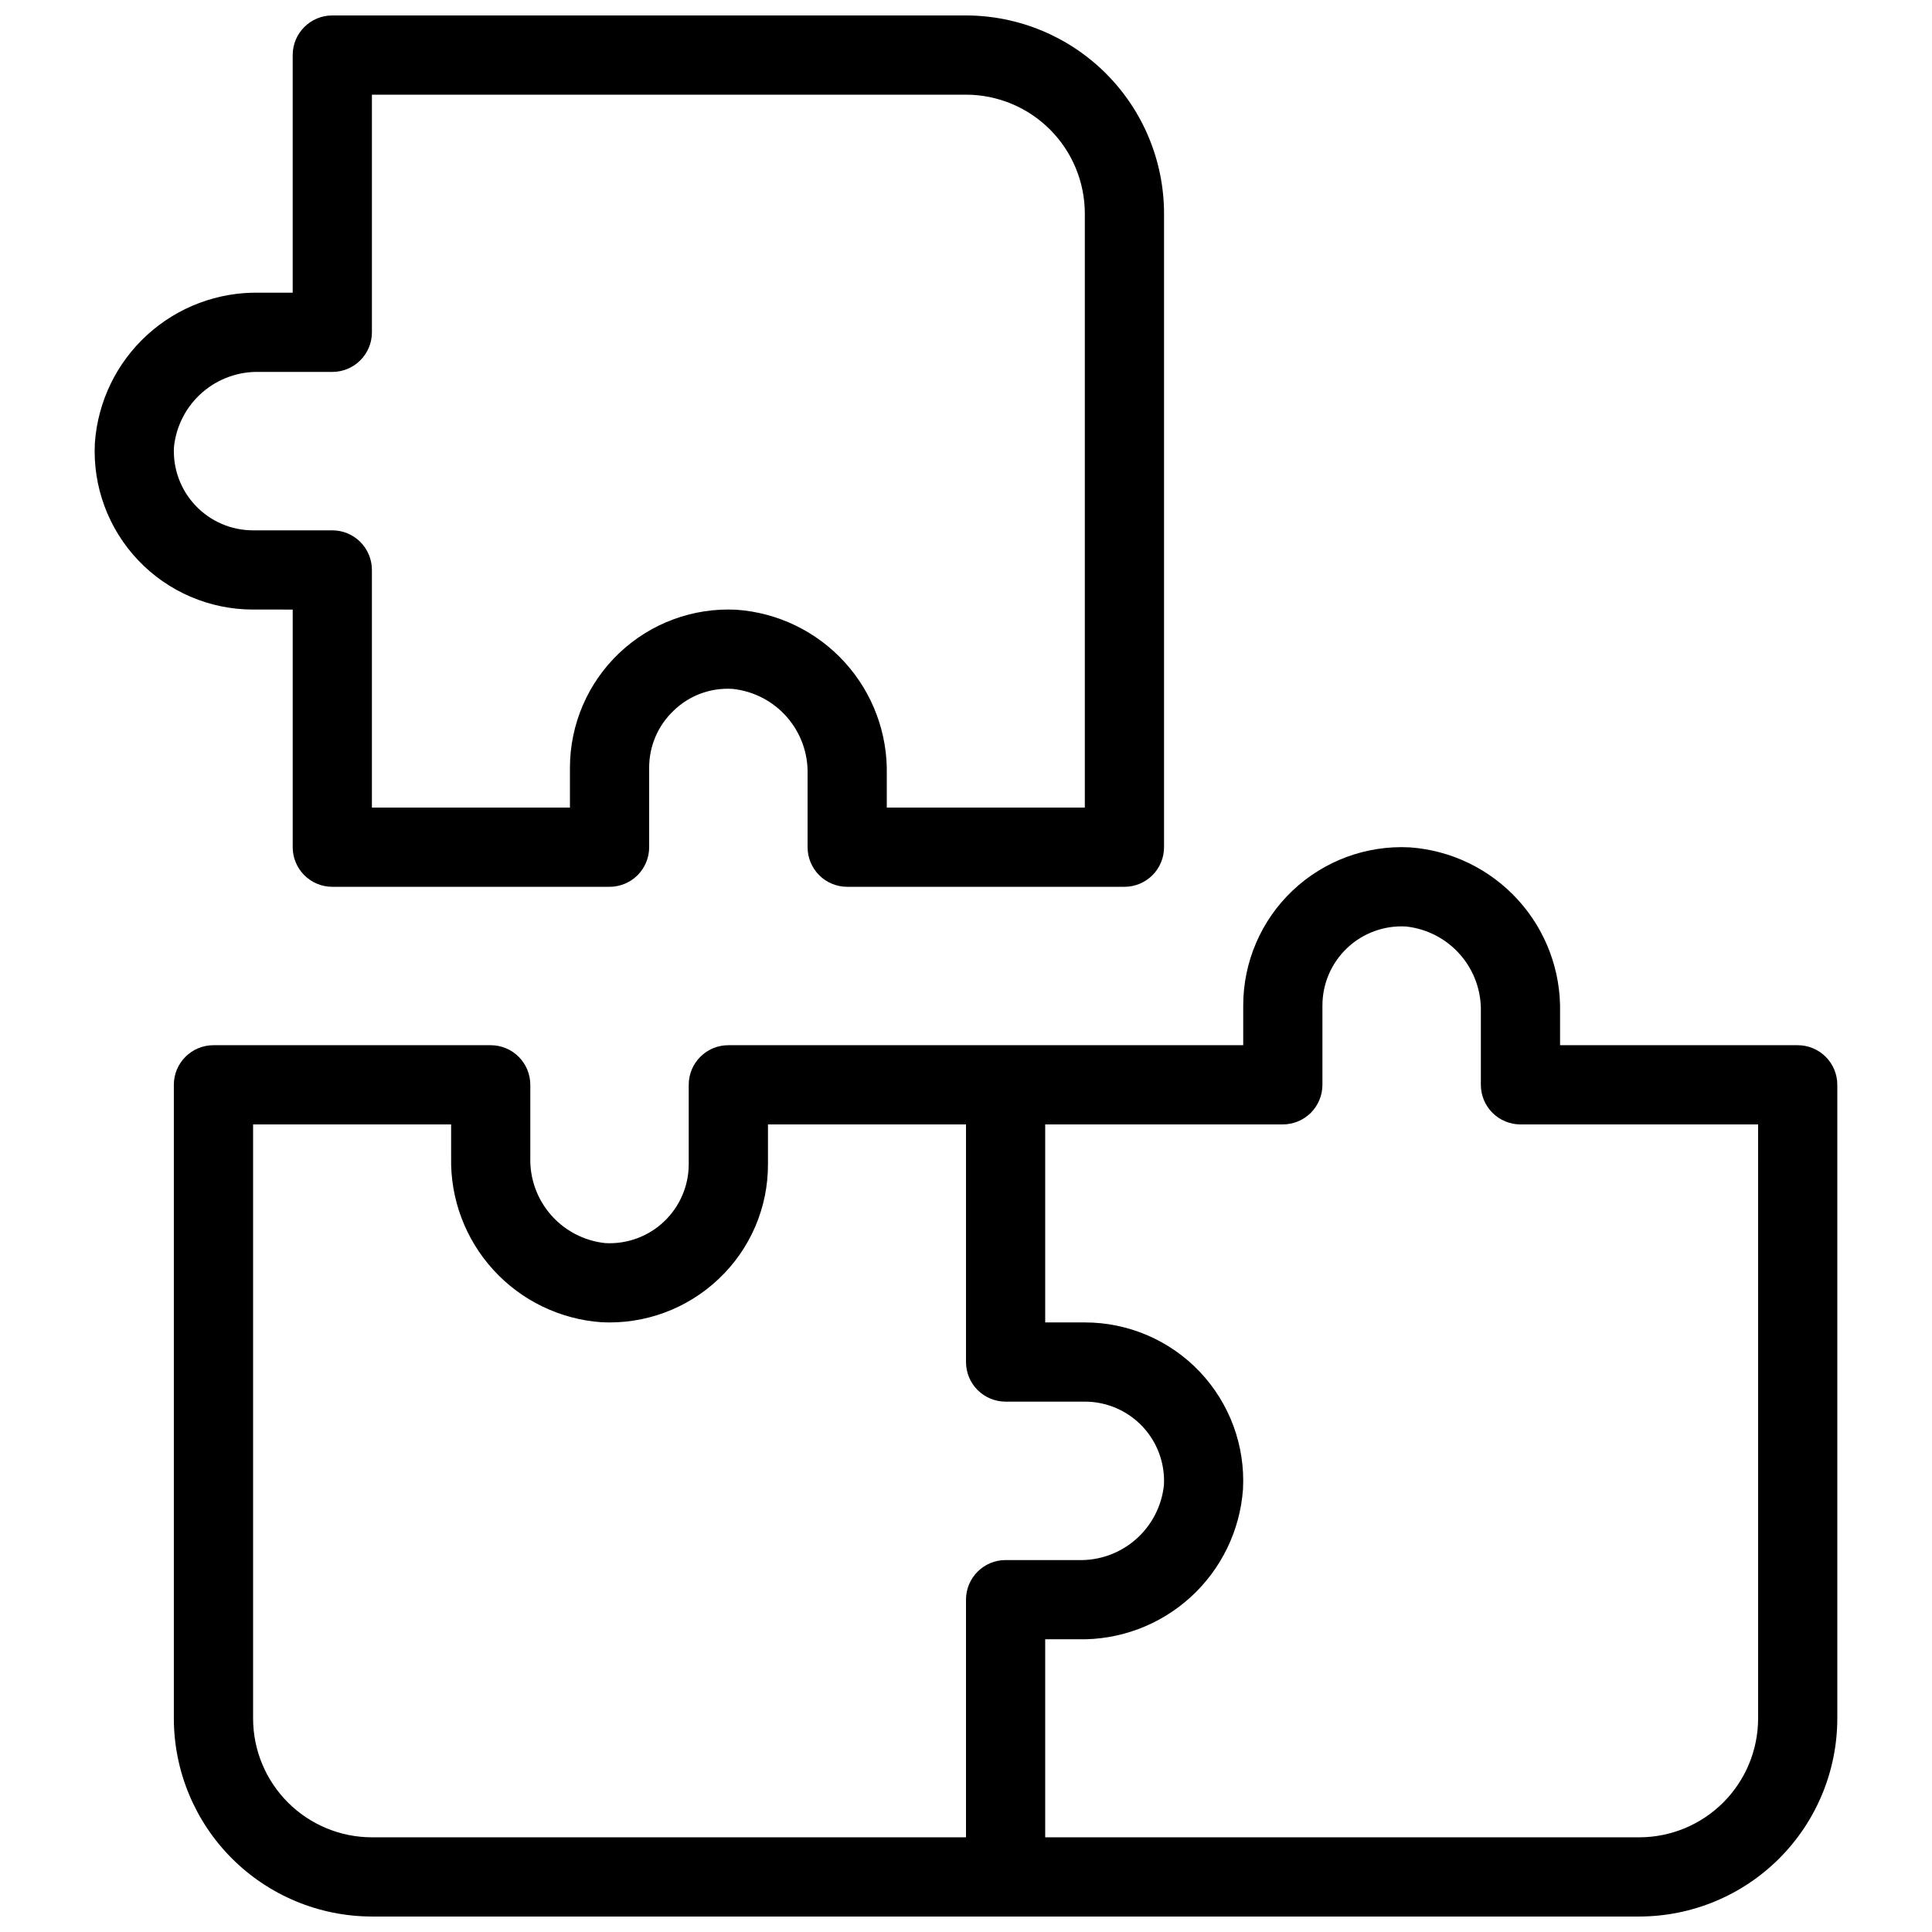 <?xml version="1.0" encoding="UTF-8"?>
<!-- Uploaded to: SVG Repo, www.svgrepo.com, Generator: SVG Repo Mixer Tools -->
<svg width="800px" height="800px" version="1.1" viewBox="144 144 512 512" xmlns="http://www.w3.org/2000/svg">
 <defs>
  <clipPath id="b">
   <path d="m190 368h441v283.9h-441z"/>
  </clipPath>
  <clipPath id="a">
   <path d="m169 148.09h284v231.91h-284z"/>
  </clipPath>
 </defs>
 <g>
  <g clip-path="url(#b)">
   <path d="m620.41 420.99h-62.977v-8.766c0.23-10.996-3.773-21.66-11.184-29.789-7.414-8.125-17.664-13.094-28.637-13.875-11.496-0.602-22.738 3.551-31.086 11.477-8.348 7.93-13.07 18.941-13.059 30.457v10.496h-136.45c-5.797 0-10.496 4.699-10.496 10.496v20.992c0.008 5.762-2.356 11.273-6.535 15.238-4.18 3.969-9.812 6.035-15.566 5.723-5.562-0.582-10.703-3.242-14.391-7.449-3.688-4.207-5.648-9.652-5.492-15.246v-19.258c0-2.785-1.105-5.457-3.074-7.422-1.969-1.969-4.641-3.074-7.422-3.074h-73.473c-5.797 0-10.496 4.699-10.496 10.496v167.93c0.016 13.914 5.551 27.254 15.391 37.094 9.836 9.836 23.176 15.371 37.09 15.387h335.87c13.914-0.016 27.254-5.551 37.094-15.387 9.836-9.84 15.371-23.18 15.387-37.094v-167.93c0-2.785-1.105-5.457-3.074-7.422-1.969-1.969-4.637-3.074-7.422-3.074zm-220.41 146.94v62.977h-157.44c-8.348-0.008-16.352-3.328-22.258-9.23-5.902-5.906-9.223-13.91-9.23-22.258v-157.44h52.48v8.766-0.004c-0.23 10.996 3.773 21.66 11.188 29.789 7.41 8.125 17.66 13.094 28.633 13.875 11.508 0.594 22.754-3.566 31.109-11.5 8.367-7.902 13.09-18.922 13.039-30.43v-10.496h52.48v62.977-0.004c0 2.785 1.105 5.457 3.074 7.422 1.969 1.969 4.637 3.074 7.422 3.074h20.992c5.762-0.004 11.273 2.359 15.242 6.543 3.965 4.184 6.035 9.812 5.723 15.566-0.582 5.566-3.242 10.703-7.449 14.391-4.207 3.684-9.652 5.644-15.246 5.484h-19.262c-5.797 0-10.496 4.699-10.496 10.496zm209.92 31.488h-0.004c-0.008 8.348-3.328 16.352-9.23 22.258-5.906 5.902-13.906 9.223-22.258 9.23h-157.44v-52.48h8.77-0.004c10.996 0.234 21.664-3.769 29.789-11.184 8.125-7.41 13.09-17.664 13.867-28.637 0.605-11.496-3.547-22.738-11.473-31.086-7.93-8.348-18.941-13.07-30.453-13.062h-10.496v-52.477h62.977-0.004c2.785 0 5.457-1.109 7.422-3.074 1.969-1.969 3.074-4.641 3.074-7.422v-20.992c-0.008-5.766 2.356-11.277 6.535-15.242 4.184-3.965 9.812-6.035 15.566-5.723 5.566 0.582 10.703 3.242 14.391 7.449s5.648 9.652 5.492 15.246v19.262c0 2.781 1.109 5.453 3.074 7.422 1.969 1.965 4.641 3.074 7.422 3.074h62.977z"/>
  </g>
  <g clip-path="url(#a)">
   <path d="m221.57 305.54v62.977c0 2.781 1.105 5.453 3.074 7.422s4.637 3.074 7.422 3.074h73.473c2.781 0 5.453-1.105 7.422-3.074s3.074-4.641 3.074-7.422v-20.992c-0.031-5.758 2.328-11.27 6.512-15.219 4.156-4.023 9.816-6.109 15.586-5.742 5.566 0.578 10.707 3.238 14.391 7.445 3.688 4.211 5.652 9.652 5.496 15.246v19.262c0 2.781 1.105 5.453 3.074 7.422s4.637 3.074 7.422 3.074h73.473c2.781 0 5.453-1.105 7.422-3.074 1.965-1.969 3.074-4.641 3.074-7.422v-167.94c-0.02-13.914-5.551-27.254-15.391-37.09-9.84-9.84-23.18-15.375-37.09-15.391h-167.94c-5.797 0-10.496 4.699-10.496 10.496v62.977h-8.77c-10.996-0.234-21.66 3.769-29.789 11.184-8.125 7.41-13.09 17.664-13.867 28.637-0.602 11.496 3.547 22.738 11.477 31.086 7.93 8.348 18.938 13.07 30.453 13.062zm-31.465-43.102c0.582-5.562 3.242-10.703 7.453-14.387 4.207-3.688 9.652-5.648 15.242-5.488h19.266c2.785 0 5.453-1.105 7.422-3.074s3.074-4.637 3.074-7.422v-62.977h157.44c8.348 0.008 16.352 3.328 22.254 9.234 5.902 5.902 9.223 13.906 9.234 22.254v157.44h-52.48v-8.766c0.23-10.996-3.777-21.66-11.188-29.789-7.41-8.125-17.664-13.094-28.633-13.875-11.5-0.602-22.738 3.551-31.086 11.48-8.348 7.926-13.07 18.938-13.062 30.453v10.496h-52.48v-62.977c0-2.785-1.105-5.453-3.074-7.422s-4.637-3.074-7.422-3.074h-20.992c-5.766 0.008-11.277-2.359-15.242-6.543-3.969-4.18-6.039-9.812-5.727-15.566z"/>
  </g>
 </g>
</svg>